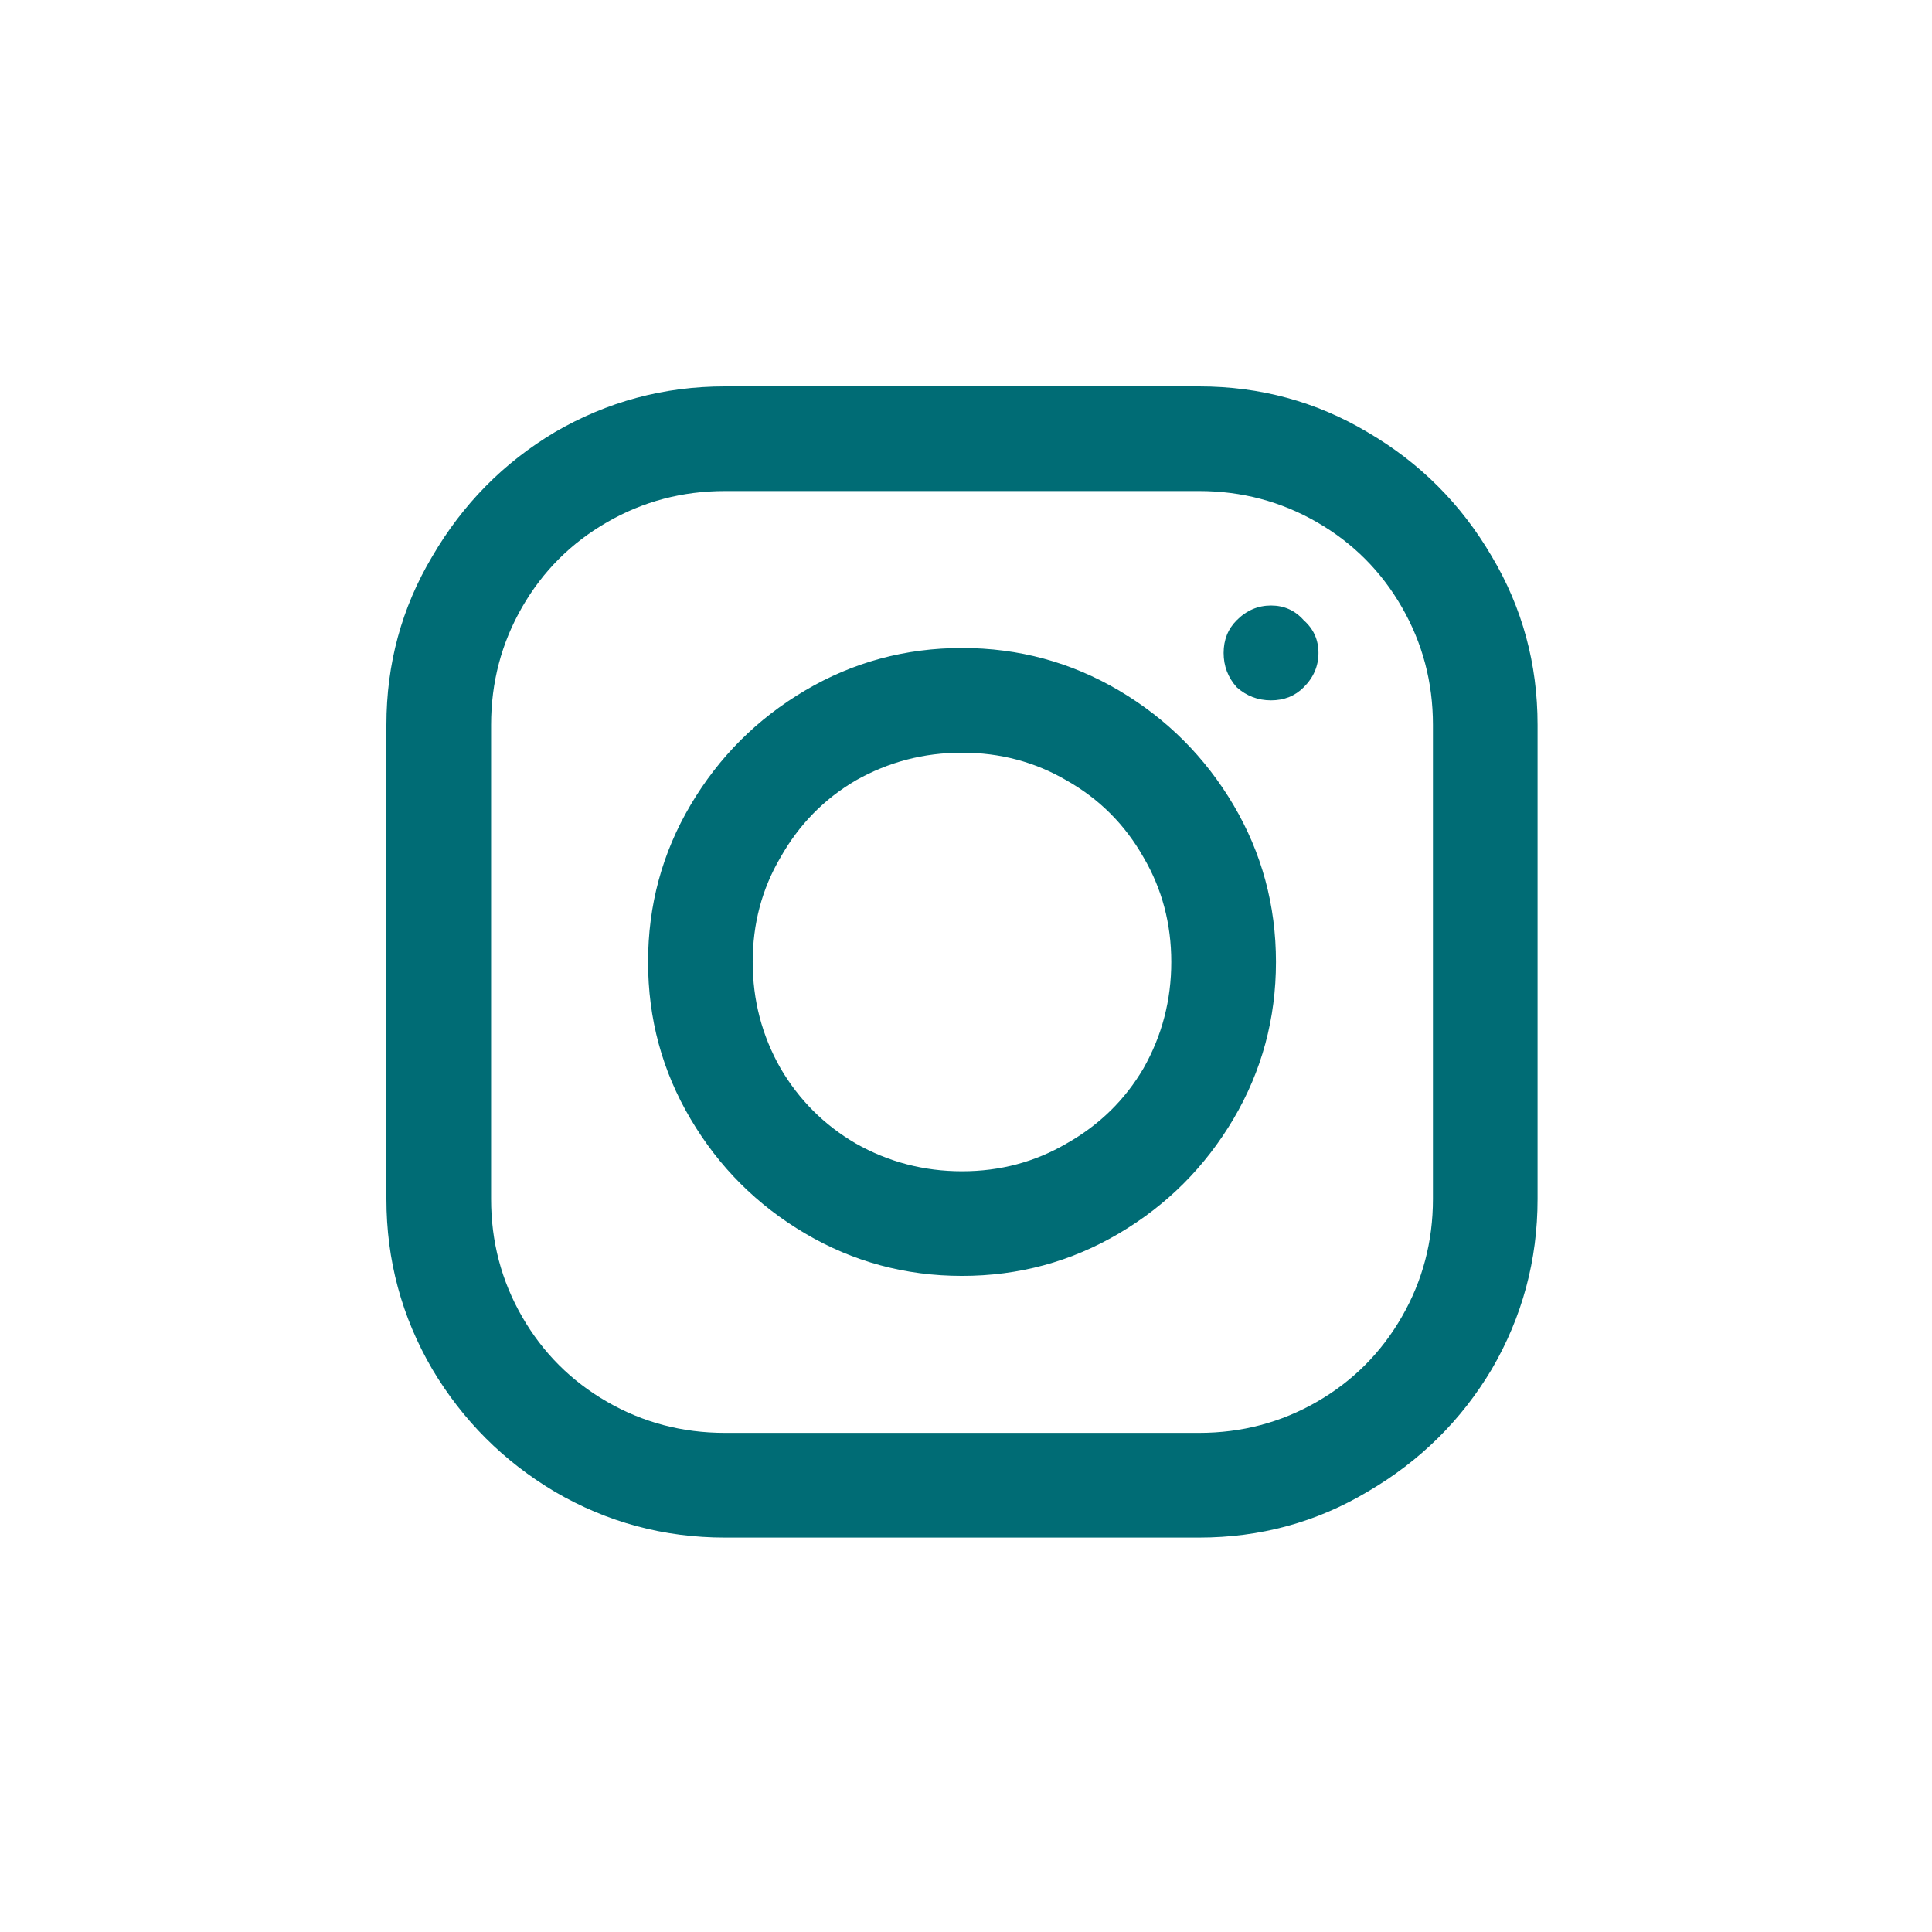<svg width="32" height="32" viewBox="0 0 32 32" fill="none" xmlns="http://www.w3.org/2000/svg">
<path d="M12.007 6.4C10.995 6.4 10.057 6.653 9.19 7.158C8.341 7.664 7.664 8.35 7.159 9.217C6.653 10.065 6.4 10.995 6.4 12.006V19.86C6.4 20.871 6.653 21.81 7.159 22.677C7.664 23.526 8.341 24.203 9.19 24.708C10.057 25.214 10.995 25.467 12.007 25.467H19.861C20.872 25.467 21.802 25.214 22.65 24.708C23.517 24.203 24.203 23.526 24.709 22.677C25.214 21.81 25.467 20.871 25.467 19.86V12.006C25.467 10.995 25.214 10.065 24.709 9.217C24.203 8.35 23.517 7.664 22.65 7.158C21.802 6.653 20.872 6.4 19.861 6.4H12.007ZM12.007 8.133H19.861C20.565 8.133 21.215 8.305 21.811 8.648C22.407 8.991 22.876 9.46 23.219 10.056C23.562 10.652 23.734 11.302 23.734 12.006V19.86C23.734 20.564 23.562 21.215 23.219 21.81C22.876 22.406 22.407 22.876 21.811 23.219C21.215 23.562 20.565 23.733 19.861 23.733H12.007C11.303 23.733 10.652 23.562 10.057 23.219C9.461 22.876 8.991 22.406 8.648 21.81C8.305 21.215 8.134 20.564 8.134 19.86V12.006C8.134 11.302 8.305 10.652 8.648 10.056C8.991 9.46 9.461 8.991 10.057 8.648C10.652 8.305 11.303 8.133 12.007 8.133ZM21.052 10.029C20.836 10.029 20.646 10.11 20.484 10.273C20.339 10.417 20.267 10.598 20.267 10.815C20.267 11.031 20.339 11.221 20.484 11.383C20.646 11.528 20.836 11.6 21.052 11.6C21.269 11.6 21.45 11.528 21.594 11.383C21.757 11.221 21.838 11.031 21.838 10.815C21.838 10.598 21.757 10.417 21.594 10.273C21.45 10.11 21.269 10.029 21.052 10.029ZM15.934 10.733C14.995 10.733 14.128 10.968 13.334 11.437C12.539 11.907 11.907 12.539 11.438 13.333C10.968 14.128 10.734 14.994 10.734 15.933C10.734 16.872 10.968 17.739 11.438 18.533C11.907 19.328 12.539 19.96 13.334 20.429C14.128 20.898 14.995 21.133 15.934 21.133C16.873 21.133 17.739 20.898 18.534 20.429C19.328 19.96 19.96 19.328 20.43 18.533C20.899 17.739 21.134 16.872 21.134 15.933C21.134 14.994 20.899 14.128 20.43 13.333C19.96 12.539 19.328 11.907 18.534 11.437C17.739 10.968 16.873 10.733 15.934 10.733ZM15.934 12.467C16.566 12.467 17.143 12.62 17.667 12.927C18.209 13.234 18.633 13.658 18.94 14.2C19.247 14.723 19.4 15.301 19.4 15.933C19.4 16.565 19.247 17.152 18.94 17.694C18.633 18.217 18.209 18.633 17.667 18.939C17.143 19.246 16.566 19.4 15.934 19.4C15.302 19.4 14.715 19.246 14.173 18.939C13.65 18.633 13.234 18.217 12.928 17.694C12.62 17.152 12.467 16.565 12.467 15.933C12.467 15.301 12.62 14.723 12.928 14.2C13.234 13.658 13.65 13.234 14.173 12.927C14.715 12.62 15.302 12.467 15.934 12.467Z" fill="#006C75"/>
</svg>